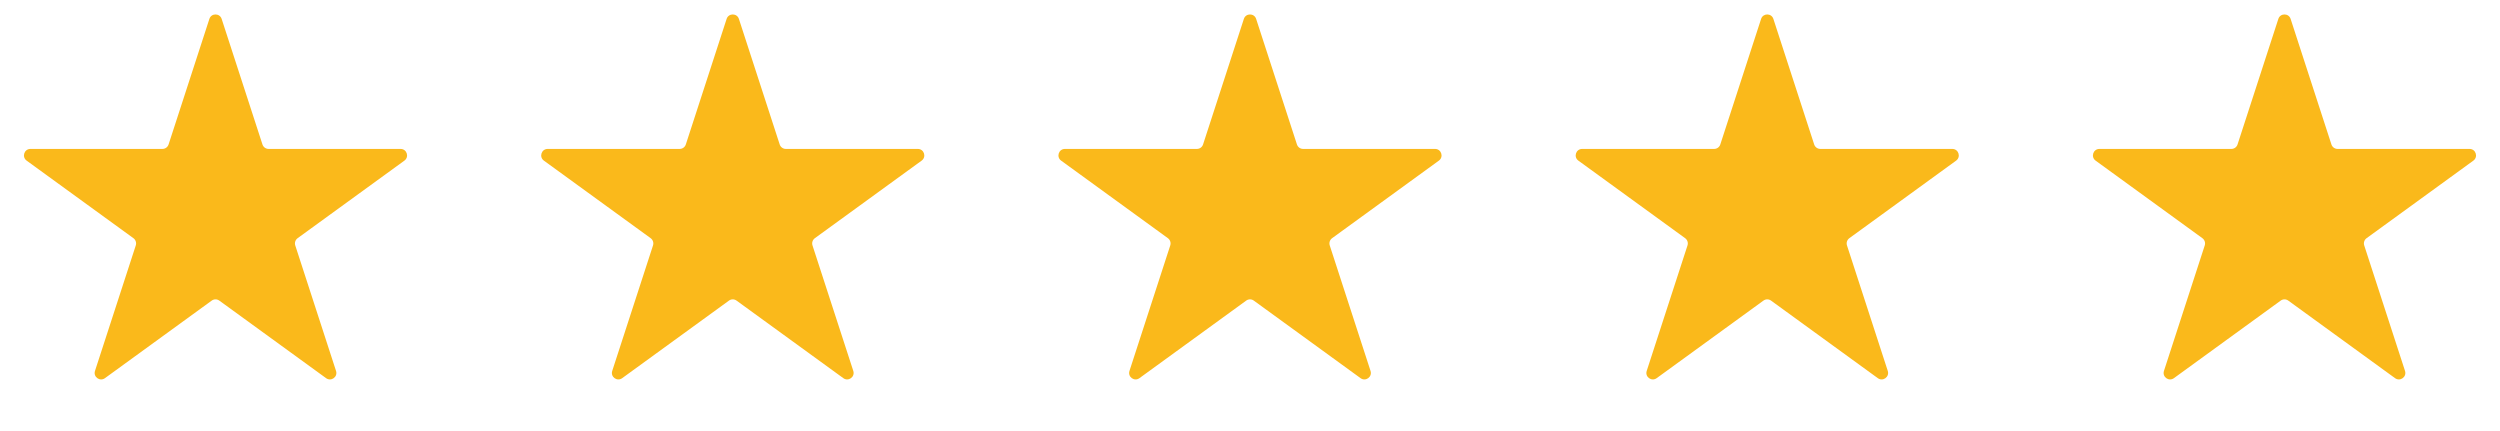 <svg width="116" height="20" viewBox="0 0 116 20" fill="none" xmlns="http://www.w3.org/2000/svg">
<path d="M9.715 0.878C9.804 0.602 10.195 0.602 10.285 0.878L12.178 6.703C12.218 6.826 12.333 6.91 12.463 6.91H18.587C18.878 6.91 18.999 7.282 18.764 7.453L13.809 11.052C13.704 11.129 13.66 11.264 13.7 11.388L15.592 17.212C15.682 17.488 15.366 17.718 15.131 17.547L10.176 13.948C10.071 13.871 9.929 13.871 9.824 13.948L4.869 17.547C4.634 17.718 4.318 17.488 4.407 17.212L6.3 11.388C6.34 11.264 6.296 11.129 6.191 11.052L1.236 7.453C1.001 7.282 1.122 6.91 1.413 6.91H7.537C7.667 6.91 7.782 6.826 7.822 6.703L9.715 0.878Z" fill="#FAB91B"/>
<path d="M33.715 0.878C33.804 0.602 34.196 0.602 34.285 0.878L36.178 6.703C36.218 6.826 36.333 6.91 36.463 6.91H42.587C42.878 6.91 42.999 7.282 42.764 7.453L37.809 11.052C37.704 11.129 37.66 11.264 37.7 11.388L39.593 17.212C39.682 17.488 39.366 17.718 39.131 17.547L34.176 13.948C34.071 13.871 33.929 13.871 33.824 13.948L28.869 17.547C28.634 17.718 28.318 17.488 28.407 17.212L30.3 11.388C30.34 11.264 30.296 11.129 30.191 11.052L25.236 7.453C25.001 7.282 25.122 6.91 25.413 6.91H31.537C31.667 6.91 31.782 6.826 31.822 6.703L33.715 0.878Z" fill="#FAB91B"/>
<path d="M57.715 0.878C57.804 0.602 58.196 0.602 58.285 0.878L60.178 6.703C60.218 6.826 60.333 6.91 60.463 6.91H66.587C66.878 6.91 66.999 7.282 66.764 7.453L61.809 11.052C61.704 11.129 61.66 11.264 61.7 11.388L63.593 17.212C63.682 17.488 63.366 17.718 63.131 17.547L58.176 13.948C58.071 13.871 57.929 13.871 57.824 13.948L52.869 17.547C52.634 17.718 52.318 17.488 52.407 17.212L54.3 11.388C54.34 11.264 54.296 11.129 54.191 11.052L49.236 7.453C49.001 7.282 49.122 6.91 49.413 6.91H55.537C55.667 6.91 55.782 6.826 55.822 6.703L57.715 0.878Z" fill="#FAB91B"/>
<path d="M81.715 0.878C81.805 0.602 82.195 0.602 82.285 0.878L84.178 6.703C84.218 6.826 84.333 6.91 84.463 6.91H90.587C90.878 6.91 90.999 7.282 90.764 7.453L85.809 11.052C85.704 11.129 85.66 11.264 85.7 11.388L87.593 17.212C87.682 17.488 87.366 17.718 87.131 17.547L82.176 13.948C82.071 13.871 81.929 13.871 81.824 13.948L76.869 17.547C76.634 17.718 76.318 17.488 76.407 17.212L78.3 11.388C78.34 11.264 78.296 11.129 78.191 11.052L73.236 7.453C73.001 7.282 73.122 6.91 73.413 6.91H79.537C79.667 6.91 79.782 6.826 79.822 6.703L81.715 0.878Z" fill="#FAB91B"/>
<path d="M105.715 0.878C105.804 0.602 106.196 0.602 106.285 0.878L108.178 6.703C108.218 6.826 108.333 6.91 108.463 6.91H114.587C114.878 6.91 114.999 7.282 114.764 7.453L109.809 11.052C109.704 11.129 109.66 11.264 109.7 11.388L111.593 17.212C111.682 17.488 111.366 17.718 111.131 17.547L106.176 13.948C106.071 13.871 105.929 13.871 105.824 13.948L100.869 17.547C100.634 17.718 100.318 17.488 100.407 17.212L102.3 11.388C102.34 11.264 102.296 11.129 102.191 11.052L97.236 7.453C97.001 7.282 97.122 6.91 97.413 6.91H103.537C103.667 6.91 103.782 6.826 103.822 6.703L105.715 0.878Z" fill="#FAB91B"/>
</svg>

